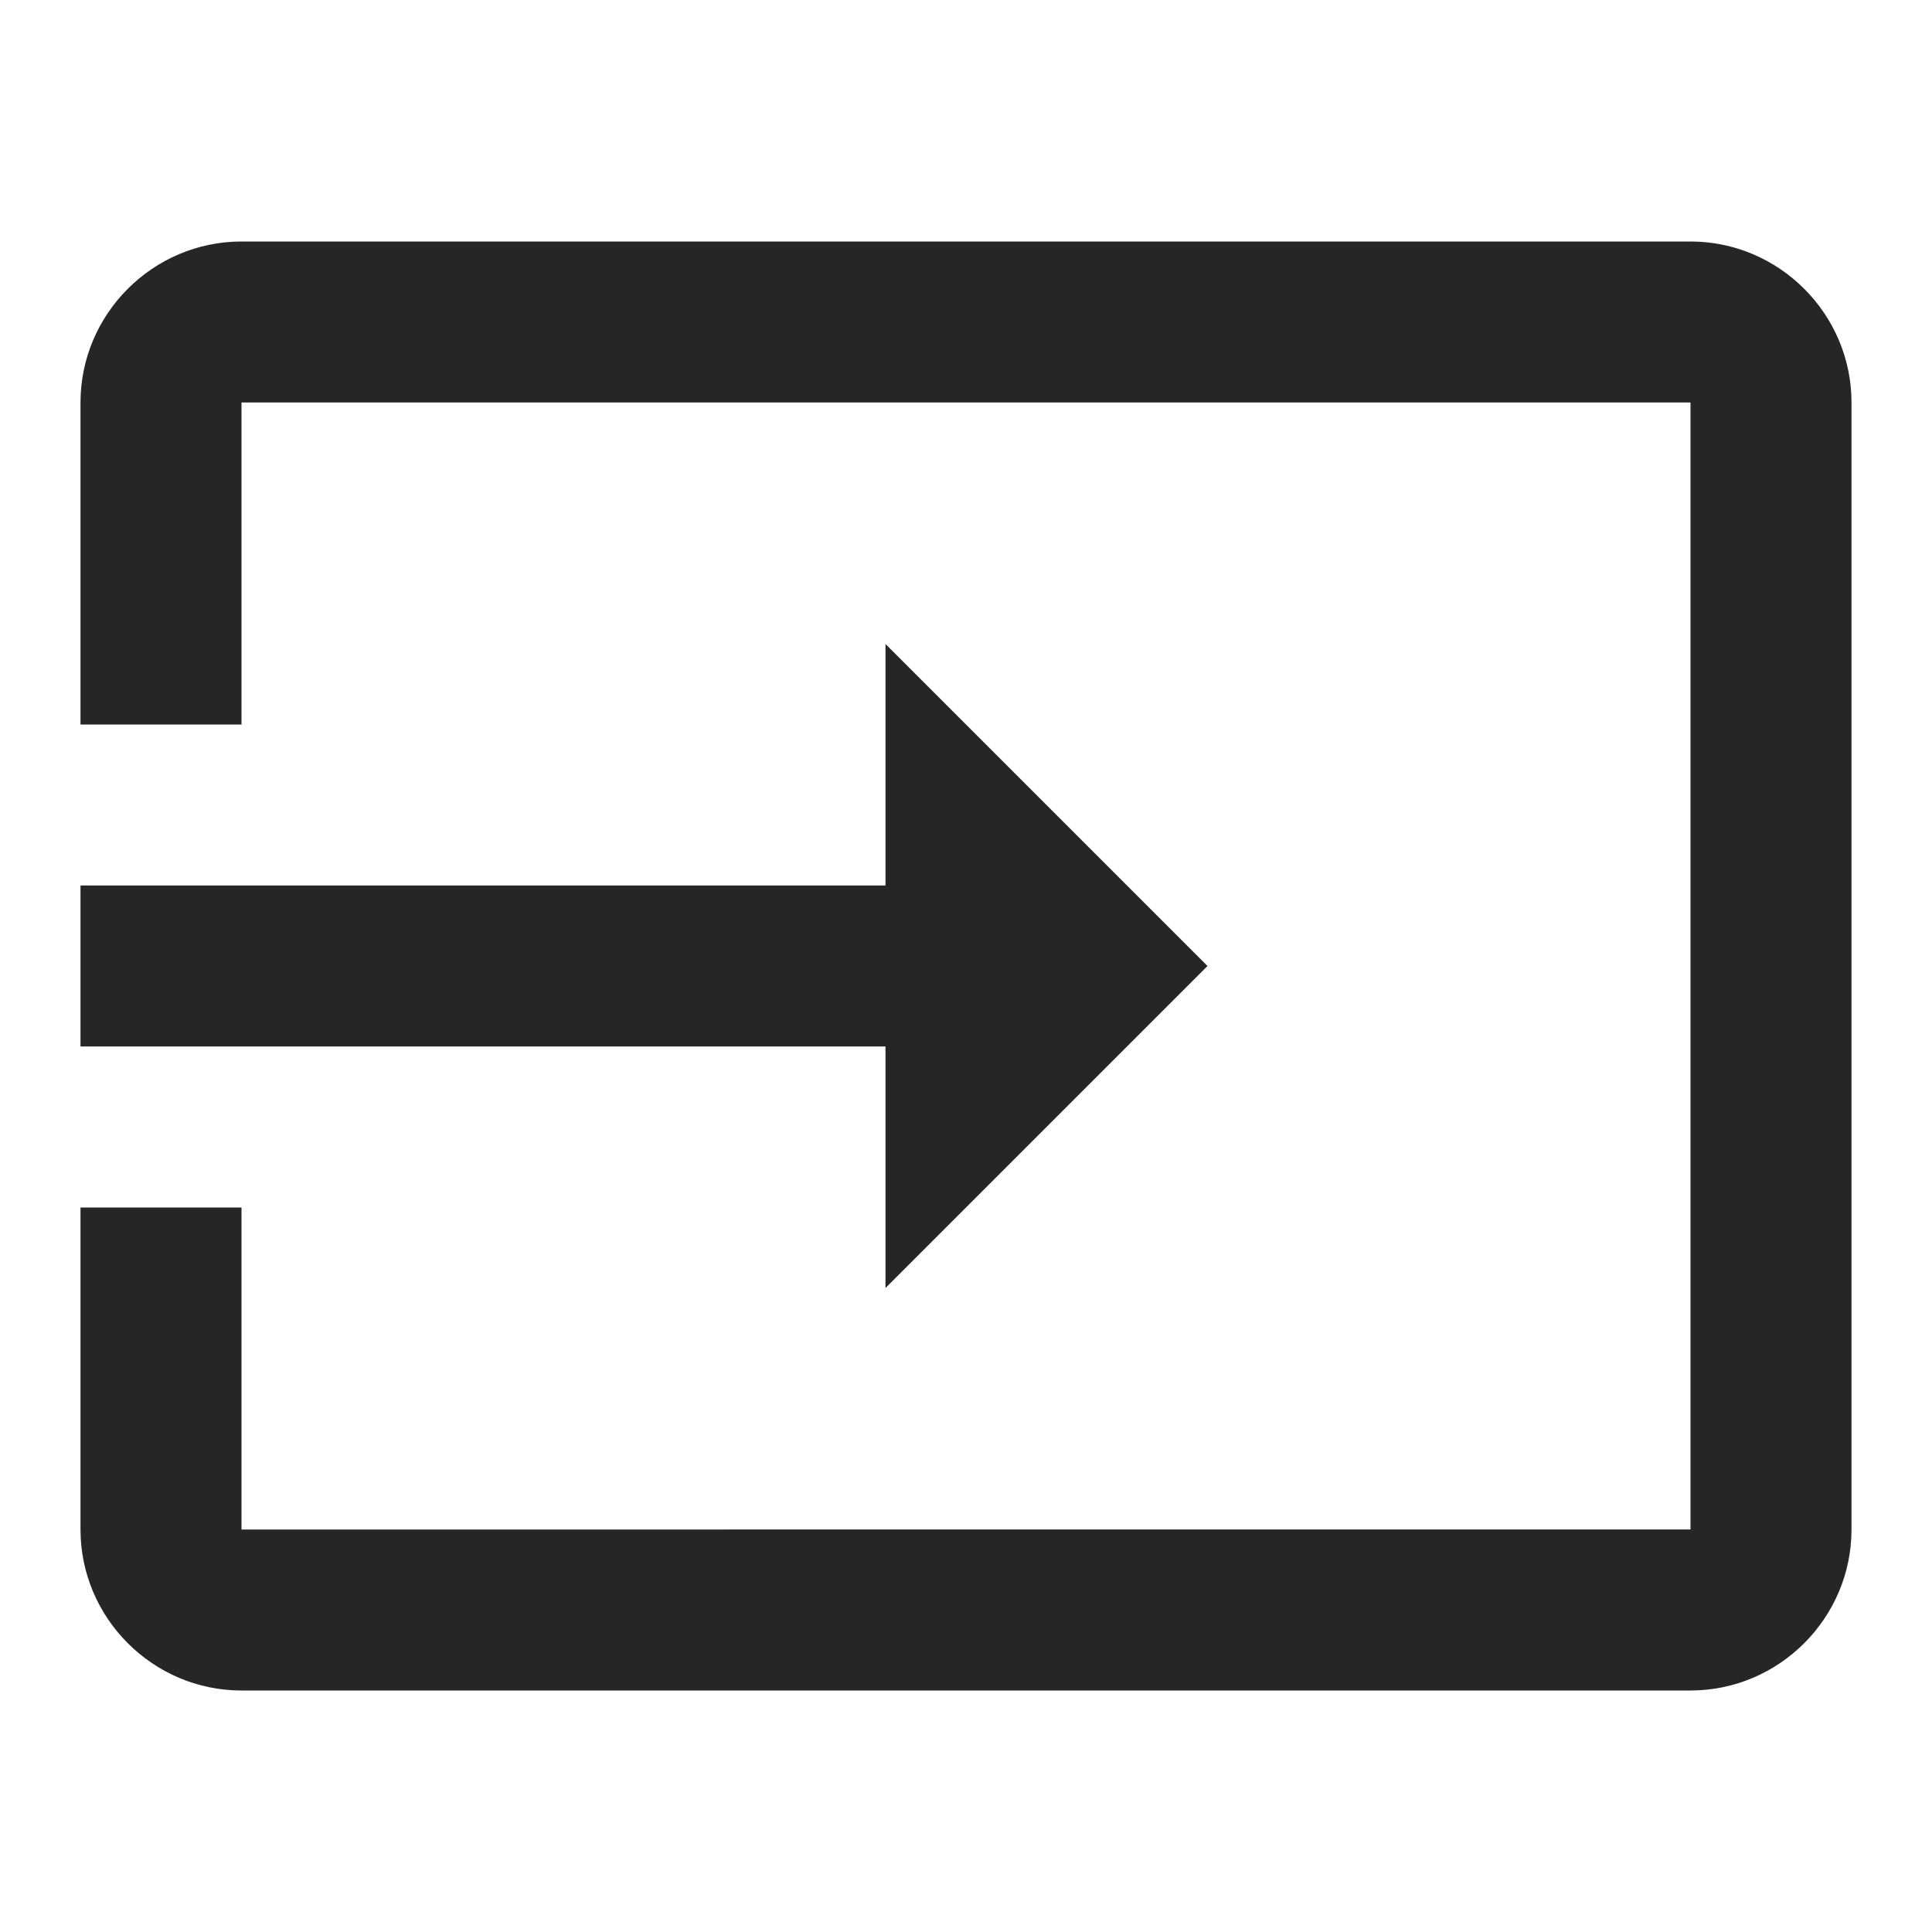 <?xml version="1.0" encoding="utf-8"?>
<!-- Generator: Adobe Illustrator 25.2.2, SVG Export Plug-In . SVG Version: 6.00 Build 0)  -->
<svg version="1.1" id="Ebene_1" xmlns="http://www.w3.org/2000/svg" xmlns:xlink="http://www.w3.org/1999/xlink" x="0px" y="0px"
	 viewBox="0 0 24 24" style="enable-background:new 0 0 24 24;" xml:space="preserve">
<style type="text/css">
	.st0{fill:none;}
	.st1{fill:#262626;}
</style>
<g>
	<path class="st0" d="M0,0h24v24H0V0z"/>
	<path class="st0" d="M0,0h24v24H0V0z"/>
</g>
<path class="st1" d="M21,3H3C1.9,3,1,3.9,1,5v4h2V5h18v14H3v-4H1v4c0,1.1,0.9,2,2,2h18c1.1,0,2-0.9,2-2V5C23,3.9,22.1,3,21,3z
	 M11,16l4-4l-4-4v3H1v2h10V16z M21,3H3C1.9,3,1,3.9,1,5v4h2V5h18v14H3v-4H1v4c0,1.1,0.9,2,2,2h18c1.1,0,2-0.9,2-2V5
	C23,3.9,22.1,3,21,3z M11,16l4-4l-4-4v3H1v2h10V16z"/>
</svg>
